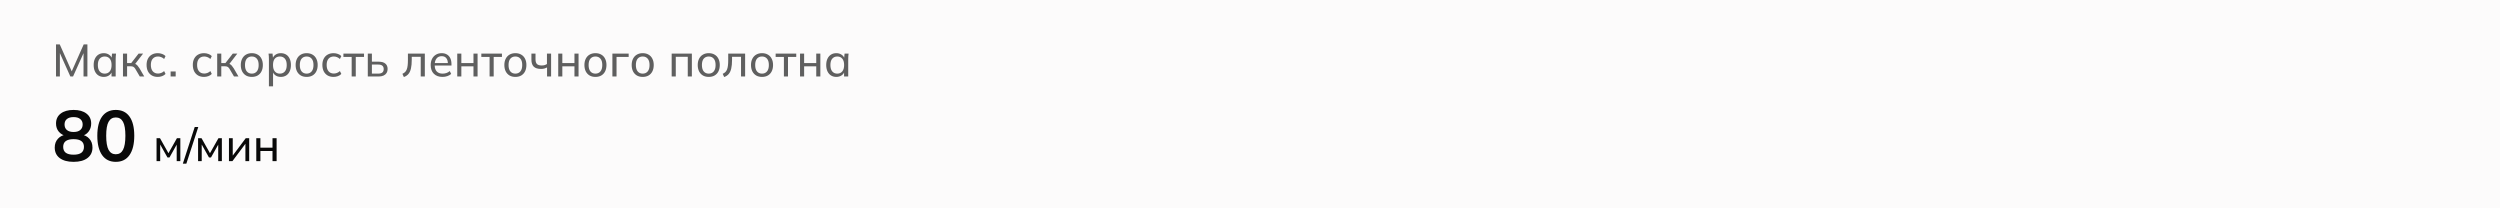 <svg width="768" height="64" viewBox="0 0 768 64" fill="none" xmlns="http://www.w3.org/2000/svg">
<path d="M0 0H768V64H0V0Z" fill="#FCFBFB"/>
<path d="M17.204 23.5V13.63H18.352L22.244 22.394H21.824L25.716 13.63H26.85V23.5H25.66V15.366H26.094L22.44 23.5H21.614L17.96 15.366H18.394V23.5H17.204ZM31.881 23.626C31.265 23.626 30.723 23.481 30.257 23.192C29.79 22.903 29.426 22.483 29.165 21.932C28.903 21.381 28.773 20.728 28.773 19.972C28.773 19.216 28.903 18.567 29.165 18.026C29.426 17.475 29.79 17.055 30.257 16.766C30.723 16.477 31.265 16.332 31.881 16.332C32.506 16.332 33.047 16.491 33.505 16.808C33.971 17.116 34.279 17.541 34.429 18.082H34.261L34.415 16.458H35.647C35.619 16.738 35.591 17.018 35.563 17.298C35.544 17.578 35.535 17.853 35.535 18.124V23.5H34.261V21.89H34.415C34.265 22.422 33.957 22.847 33.491 23.164C33.033 23.472 32.497 23.626 31.881 23.626ZM32.175 22.618C32.809 22.618 33.318 22.394 33.701 21.946C34.083 21.498 34.275 20.84 34.275 19.972C34.275 19.104 34.083 18.451 33.701 18.012C33.318 17.573 32.809 17.354 32.175 17.354C31.54 17.354 31.027 17.573 30.635 18.012C30.252 18.451 30.061 19.104 30.061 19.972C30.061 20.84 30.252 21.498 30.635 21.946C31.017 22.394 31.531 22.618 32.175 22.618ZM37.778 23.5V16.458H39.038V19.37H40.312L42.58 16.458H43.965L41.334 19.888L40.998 19.496C41.268 19.524 41.502 19.594 41.697 19.706C41.894 19.809 42.08 19.963 42.258 20.168C42.444 20.373 42.645 20.649 42.859 20.994L44.316 23.5H42.944L41.669 21.33C41.529 21.078 41.389 20.882 41.249 20.742C41.109 20.602 40.951 20.504 40.773 20.448C40.605 20.392 40.391 20.364 40.13 20.364H39.038V23.5H37.778ZM48.472 23.626C47.773 23.626 47.166 23.481 46.653 23.192C46.139 22.893 45.738 22.469 45.449 21.918C45.169 21.358 45.029 20.695 45.029 19.93C45.029 19.174 45.173 18.53 45.462 17.998C45.752 17.457 46.153 17.046 46.666 16.766C47.18 16.477 47.782 16.332 48.472 16.332C48.93 16.332 49.373 16.411 49.803 16.57C50.232 16.719 50.582 16.939 50.852 17.228L50.419 18.124C50.148 17.863 49.849 17.671 49.523 17.55C49.196 17.419 48.874 17.354 48.556 17.354C47.866 17.354 47.325 17.578 46.932 18.026C46.541 18.465 46.344 19.104 46.344 19.944C46.344 20.793 46.541 21.447 46.932 21.904C47.325 22.361 47.866 22.59 48.556 22.59C48.864 22.59 49.182 22.529 49.508 22.408C49.835 22.287 50.139 22.095 50.419 21.834L50.852 22.716C50.572 23.015 50.213 23.243 49.775 23.402C49.345 23.551 48.911 23.626 48.472 23.626ZM52.414 23.5V21.946H53.968V23.5H52.414ZM62.678 23.626C61.977 23.626 61.371 23.481 60.858 23.192C60.344 22.893 59.943 22.469 59.654 21.918C59.373 21.358 59.233 20.695 59.233 19.93C59.233 19.174 59.378 18.53 59.667 17.998C59.957 17.457 60.358 17.046 60.871 16.766C61.385 16.477 61.987 16.332 62.678 16.332C63.135 16.332 63.578 16.411 64.007 16.57C64.437 16.719 64.787 16.939 65.058 17.228L64.624 18.124C64.353 17.863 64.054 17.671 63.727 17.55C63.401 17.419 63.079 17.354 62.761 17.354C62.071 17.354 61.529 17.578 61.138 18.026C60.745 18.465 60.55 19.104 60.55 19.944C60.55 20.793 60.745 21.447 61.138 21.904C61.529 22.361 62.071 22.59 62.761 22.59C63.069 22.59 63.387 22.529 63.714 22.408C64.04 22.287 64.344 22.095 64.624 21.834L65.058 22.716C64.778 23.015 64.418 23.243 63.98 23.402C63.55 23.551 63.116 23.626 62.678 23.626ZM66.721 23.5V16.458H67.981V19.37H69.255L71.523 16.458H72.909L70.277 19.888L69.941 19.496C70.212 19.524 70.445 19.594 70.641 19.706C70.837 19.809 71.024 19.963 71.201 20.168C71.388 20.373 71.588 20.649 71.803 20.994L73.259 23.5H71.887L70.613 21.33C70.473 21.078 70.333 20.882 70.193 20.742C70.053 20.602 69.894 20.504 69.717 20.448C69.549 20.392 69.334 20.364 69.073 20.364H67.981V23.5H66.721ZM77.36 23.626C76.669 23.626 76.072 23.481 75.568 23.192C75.064 22.893 74.672 22.473 74.392 21.932C74.112 21.381 73.972 20.728 73.972 19.972C73.972 19.225 74.112 18.581 74.392 18.04C74.672 17.489 75.064 17.069 75.568 16.78C76.072 16.481 76.669 16.332 77.36 16.332C78.05 16.332 78.648 16.481 79.152 16.78C79.665 17.069 80.057 17.489 80.328 18.04C80.608 18.581 80.748 19.225 80.748 19.972C80.748 20.728 80.608 21.381 80.328 21.932C80.057 22.473 79.665 22.893 79.152 23.192C78.648 23.481 78.05 23.626 77.36 23.626ZM77.36 22.618C77.995 22.618 78.503 22.394 78.886 21.946C79.269 21.498 79.46 20.84 79.46 19.972C79.46 19.104 79.269 18.451 78.886 18.012C78.503 17.573 77.995 17.354 77.36 17.354C76.716 17.354 76.203 17.573 75.82 18.012C75.447 18.451 75.26 19.104 75.26 19.972C75.26 20.84 75.447 21.498 75.82 21.946C76.203 22.394 76.716 22.618 77.36 22.618ZM82.609 26.524V18.124C82.609 17.853 82.599 17.578 82.581 17.298C82.562 17.018 82.534 16.738 82.497 16.458H83.729L83.883 18.082H83.729C83.869 17.541 84.167 17.116 84.625 16.808C85.082 16.491 85.628 16.332 86.263 16.332C86.888 16.332 87.434 16.477 87.901 16.766C88.367 17.055 88.727 17.475 88.979 18.026C89.24 18.567 89.371 19.216 89.371 19.972C89.371 20.728 89.24 21.381 88.979 21.932C88.727 22.483 88.367 22.903 87.901 23.192C87.434 23.481 86.888 23.626 86.263 23.626C85.637 23.626 85.096 23.472 84.639 23.164C84.191 22.847 83.887 22.422 83.729 21.89H83.883V26.524H82.609ZM85.969 22.618C86.613 22.618 87.126 22.394 87.509 21.946C87.891 21.498 88.083 20.84 88.083 19.972C88.083 19.104 87.891 18.451 87.509 18.012C87.126 17.573 86.613 17.354 85.969 17.354C85.325 17.354 84.811 17.573 84.429 18.012C84.055 18.451 83.869 19.104 83.869 19.972C83.869 20.84 84.055 21.498 84.429 21.946C84.811 22.394 85.325 22.618 85.969 22.618ZM94.204 23.626C93.513 23.626 92.916 23.481 92.412 23.192C91.908 22.893 91.516 22.473 91.236 21.932C90.956 21.381 90.816 20.728 90.816 19.972C90.816 19.225 90.956 18.581 91.236 18.04C91.516 17.489 91.908 17.069 92.412 16.78C92.916 16.481 93.513 16.332 94.204 16.332C94.894 16.332 95.492 16.481 95.996 16.78C96.509 17.069 96.901 17.489 97.172 18.04C97.452 18.581 97.592 19.225 97.592 19.972C97.592 20.728 97.452 21.381 97.172 21.932C96.901 22.473 96.509 22.893 95.996 23.192C95.492 23.481 94.894 23.626 94.204 23.626ZM94.204 22.618C94.838 22.618 95.347 22.394 95.73 21.946C96.112 21.498 96.304 20.84 96.304 19.972C96.304 19.104 96.112 18.451 95.73 18.012C95.347 17.573 94.838 17.354 94.204 17.354C93.56 17.354 93.046 17.573 92.664 18.012C92.29 18.451 92.104 19.104 92.104 19.972C92.104 20.84 92.29 21.498 92.664 21.946C93.046 22.394 93.56 22.618 94.204 22.618ZM102.476 23.626C101.776 23.626 101.17 23.481 100.656 23.192C100.143 22.893 99.742 22.469 99.452 21.918C99.172 21.358 99.032 20.695 99.032 19.93C99.032 19.174 99.177 18.53 99.466 17.998C99.756 17.457 100.157 17.046 100.67 16.766C101.184 16.477 101.786 16.332 102.476 16.332C102.934 16.332 103.377 16.411 103.806 16.57C104.236 16.719 104.586 16.939 104.856 17.228L104.422 18.124C104.152 17.863 103.853 17.671 103.526 17.55C103.2 17.419 102.878 17.354 102.56 17.354C101.87 17.354 101.328 17.578 100.936 18.026C100.544 18.465 100.348 19.104 100.348 19.944C100.348 20.793 100.544 21.447 100.936 21.904C101.328 22.361 101.87 22.59 102.56 22.59C102.868 22.59 103.186 22.529 103.512 22.408C103.839 22.287 104.142 22.095 104.422 21.834L104.856 22.716C104.576 23.015 104.217 23.243 103.778 23.402C103.349 23.551 102.915 23.626 102.476 23.626ZM108.032 23.5V17.48H105.498V16.458H111.826V17.48H109.292V23.5H108.032ZM112.987 23.5V16.458H114.247V18.95H116.319C117.233 18.95 117.919 19.146 118.377 19.538C118.843 19.921 119.077 20.476 119.077 21.204C119.077 21.671 118.969 22.077 118.755 22.422C118.54 22.767 118.227 23.033 117.817 23.22C117.406 23.407 116.907 23.5 116.319 23.5H112.987ZM114.247 22.618H116.179C116.729 22.618 117.149 22.506 117.439 22.282C117.728 22.049 117.873 21.694 117.873 21.218C117.873 20.742 117.728 20.392 117.439 20.168C117.159 19.944 116.739 19.832 116.179 19.832H114.247V22.618ZM124.067 23.668L123.619 22.674C123.945 22.525 124.216 22.347 124.431 22.142C124.655 21.927 124.827 21.657 124.949 21.33C125.079 21.003 125.173 20.597 125.229 20.112C125.285 19.627 125.313 19.039 125.313 18.348V16.458H130.507V23.5H129.247V17.452H126.489V18.376C126.489 19.459 126.405 20.355 126.237 21.064C126.078 21.764 125.821 22.319 125.467 22.73C125.121 23.141 124.655 23.453 124.067 23.668ZM135.936 23.626C134.816 23.626 133.929 23.304 133.276 22.66C132.632 22.016 132.31 21.129 132.31 20C132.31 19.253 132.45 18.609 132.73 18.068C133.019 17.517 133.416 17.093 133.92 16.794C134.424 16.486 135.012 16.332 135.684 16.332C136.328 16.332 136.874 16.472 137.322 16.752C137.77 17.023 138.11 17.41 138.344 17.914C138.577 18.418 138.694 19.015 138.694 19.706V20.126H133.304V19.37H137.826L137.588 19.552C137.588 18.824 137.424 18.259 137.098 17.858C136.78 17.457 136.309 17.256 135.684 17.256C135.002 17.256 134.475 17.494 134.102 17.97C133.728 18.437 133.542 19.076 133.542 19.888V20.014C133.542 20.873 133.752 21.521 134.172 21.96C134.601 22.399 135.194 22.618 135.95 22.618C136.37 22.618 136.762 22.557 137.126 22.436C137.49 22.315 137.84 22.114 138.176 21.834L138.596 22.716C138.278 23.005 137.882 23.229 137.406 23.388C136.939 23.547 136.449 23.626 135.936 23.626ZM140.467 23.5V16.458H141.727V19.37H145.451V16.458H146.711V23.5H145.451V20.378H141.727V23.5H140.467ZM150.401 23.5V17.48H147.867V16.458H154.195V17.48H151.661V23.5H150.401ZM158.325 23.626C157.634 23.626 157.037 23.481 156.533 23.192C156.029 22.893 155.637 22.473 155.357 21.932C155.077 21.381 154.937 20.728 154.937 19.972C154.937 19.225 155.077 18.581 155.357 18.04C155.637 17.489 156.029 17.069 156.533 16.78C157.037 16.481 157.634 16.332 158.325 16.332C159.015 16.332 159.613 16.481 160.117 16.78C160.63 17.069 161.022 17.489 161.293 18.04C161.573 18.581 161.713 19.225 161.713 19.972C161.713 20.728 161.573 21.381 161.293 21.932C161.022 22.473 160.63 22.893 160.117 23.192C159.613 23.481 159.015 23.626 158.325 23.626ZM158.325 22.618C158.959 22.618 159.468 22.394 159.851 21.946C160.233 21.498 160.425 20.84 160.425 19.972C160.425 19.104 160.233 18.451 159.851 18.012C159.468 17.573 158.959 17.354 158.325 17.354C157.681 17.354 157.167 17.573 156.785 18.012C156.411 18.451 156.225 19.104 156.225 19.972C156.225 20.84 156.411 21.498 156.785 21.946C157.167 22.394 157.681 22.618 158.325 22.618ZM168.053 23.5V20.714C167.783 20.863 167.493 20.98 167.185 21.064C166.877 21.139 166.551 21.176 166.205 21.176C165.197 21.176 164.451 20.943 163.965 20.476C163.489 20 163.251 19.286 163.251 18.334V16.458H164.511V18.236C164.511 18.899 164.661 19.379 164.959 19.678C165.267 19.967 165.743 20.112 166.387 20.112C166.714 20.112 167.008 20.079 167.269 20.014C167.531 19.939 167.783 19.823 168.025 19.664V16.458H169.299V23.5H168.053ZM171.488 23.5V16.458H172.748V19.37H176.472V16.458H177.732V23.5H176.472V20.378H172.748V23.5H171.488ZM182.92 23.626C182.23 23.626 181.632 23.481 181.128 23.192C180.624 22.893 180.232 22.473 179.952 21.932C179.672 21.381 179.532 20.728 179.532 19.972C179.532 19.225 179.672 18.581 179.952 18.04C180.232 17.489 180.624 17.069 181.128 16.78C181.632 16.481 182.23 16.332 182.92 16.332C183.611 16.332 184.208 16.481 184.712 16.78C185.226 17.069 185.618 17.489 185.888 18.04C186.168 18.581 186.308 19.225 186.308 19.972C186.308 20.728 186.168 21.381 185.888 21.932C185.618 22.473 185.226 22.893 184.712 23.192C184.208 23.481 183.611 23.626 182.92 23.626ZM182.92 22.618C183.555 22.618 184.064 22.394 184.446 21.946C184.829 21.498 185.02 20.84 185.02 19.972C185.02 19.104 184.829 18.451 184.446 18.012C184.064 17.573 183.555 17.354 182.92 17.354C182.276 17.354 181.763 17.573 181.38 18.012C181.007 18.451 180.82 19.104 180.82 19.972C180.82 20.84 181.007 21.498 181.38 21.946C181.763 22.394 182.276 22.618 182.92 22.618ZM188.127 23.5V16.458H193.125V17.48H189.401V23.5H188.127ZM197.44 23.626C196.749 23.626 196.152 23.481 195.648 23.192C195.144 22.893 194.752 22.473 194.472 21.932C194.192 21.381 194.052 20.728 194.052 19.972C194.052 19.225 194.192 18.581 194.472 18.04C194.752 17.489 195.144 17.069 195.648 16.78C196.152 16.481 196.749 16.332 197.44 16.332C198.131 16.332 198.728 16.481 199.232 16.78C199.745 17.069 200.137 17.489 200.408 18.04C200.688 18.581 200.828 19.225 200.828 19.972C200.828 20.728 200.688 21.381 200.408 21.932C200.137 22.473 199.745 22.893 199.232 23.192C198.728 23.481 198.131 23.626 197.44 23.626ZM197.44 22.618C198.075 22.618 198.583 22.394 198.966 21.946C199.349 21.498 199.54 20.84 199.54 19.972C199.54 19.104 199.349 18.451 198.966 18.012C198.583 17.573 198.075 17.354 197.44 17.354C196.796 17.354 196.283 17.573 195.9 18.012C195.527 18.451 195.34 19.104 195.34 19.972C195.34 20.84 195.527 21.498 195.9 21.946C196.283 22.394 196.796 22.618 197.44 22.618ZM206.338 23.5V16.458H212.54V23.5H211.28V17.452H207.598V23.5H206.338ZM217.729 23.626C217.038 23.626 216.441 23.481 215.937 23.192C215.433 22.893 215.041 22.473 214.761 21.932C214.481 21.381 214.341 20.728 214.341 19.972C214.341 19.225 214.481 18.581 214.761 18.04C215.041 17.489 215.433 17.069 215.937 16.78C216.441 16.481 217.038 16.332 217.729 16.332C218.42 16.332 219.017 16.481 219.521 16.78C220.034 17.069 220.426 17.489 220.697 18.04C220.977 18.581 221.117 19.225 221.117 19.972C221.117 20.728 220.977 21.381 220.697 21.932C220.426 22.473 220.034 22.893 219.521 23.192C219.017 23.481 218.42 23.626 217.729 23.626ZM217.729 22.618C218.364 22.618 218.872 22.394 219.255 21.946C219.638 21.498 219.829 20.84 219.829 19.972C219.829 19.104 219.638 18.451 219.255 18.012C218.872 17.573 218.364 17.354 217.729 17.354C217.085 17.354 216.572 17.573 216.189 18.012C215.816 18.451 215.629 19.104 215.629 19.972C215.629 20.84 215.816 21.498 216.189 21.946C216.572 22.394 217.085 22.618 217.729 22.618ZM222.463 23.668L222.015 22.674C222.342 22.525 222.612 22.347 222.827 22.142C223.051 21.927 223.224 21.657 223.345 21.33C223.476 21.003 223.569 20.597 223.625 20.112C223.681 19.627 223.709 19.039 223.709 18.348V16.458H228.903V23.5H227.643V17.452H224.885V18.376C224.885 19.459 224.801 20.355 224.633 21.064C224.474 21.764 224.218 22.319 223.863 22.73C223.518 23.141 223.051 23.453 222.463 23.668ZM234.094 23.626C233.404 23.626 232.806 23.481 232.302 23.192C231.798 22.893 231.406 22.473 231.126 21.932C230.846 21.381 230.706 20.728 230.706 19.972C230.706 19.225 230.846 18.581 231.126 18.04C231.406 17.489 231.798 17.069 232.302 16.78C232.806 16.481 233.404 16.332 234.094 16.332C234.785 16.332 235.382 16.481 235.886 16.78C236.4 17.069 236.792 17.489 237.062 18.04C237.342 18.581 237.482 19.225 237.482 19.972C237.482 20.728 237.342 21.381 237.062 21.932C236.792 22.473 236.4 22.893 235.886 23.192C235.382 23.481 234.785 23.626 234.094 23.626ZM234.094 22.618C234.729 22.618 235.238 22.394 235.62 21.946C236.003 21.498 236.194 20.84 236.194 19.972C236.194 19.104 236.003 18.451 235.62 18.012C235.238 17.573 234.729 17.354 234.094 17.354C233.45 17.354 232.937 17.573 232.554 18.012C232.181 18.451 231.994 19.104 231.994 19.972C231.994 20.84 232.181 21.498 232.554 21.946C232.937 22.394 233.45 22.618 234.094 22.618ZM240.813 23.5V17.48H238.279V16.458H244.607V17.48H242.073V23.5H240.813ZM245.768 23.5V16.458H247.028V19.37H250.752V16.458H252.012V23.5H250.752V20.378H247.028V23.5H245.768ZM256.92 23.626C256.304 23.626 255.762 23.481 255.296 23.192C254.829 22.903 254.465 22.483 254.204 21.932C253.942 21.381 253.812 20.728 253.812 19.972C253.812 19.216 253.942 18.567 254.204 18.026C254.465 17.475 254.829 17.055 255.296 16.766C255.762 16.477 256.304 16.332 256.92 16.332C257.545 16.332 258.086 16.491 258.544 16.808C259.01 17.116 259.318 17.541 259.468 18.082H259.3L259.454 16.458H260.686C260.658 16.738 260.63 17.018 260.602 17.298C260.583 17.578 260.574 17.853 260.574 18.124V23.5H259.3V21.89H259.454C259.304 22.422 258.996 22.847 258.53 23.164C258.072 23.472 257.536 23.626 256.92 23.626ZM257.214 22.618C257.848 22.618 258.357 22.394 258.74 21.946C259.122 21.498 259.314 20.84 259.314 19.972C259.314 19.104 259.122 18.451 258.74 18.012C258.357 17.573 257.848 17.354 257.214 17.354C256.579 17.354 256.066 17.573 255.674 18.012C255.291 18.451 255.1 19.104 255.1 19.972C255.1 20.84 255.291 21.498 255.674 21.946C256.056 22.394 256.57 22.618 257.214 22.618Z" fill="#5F5F5F"/>
<path d="M22.6 49.72C20.781 49.72 19.359 49.331 18.332 48.554C17.32 47.777 16.814 46.699 16.814 45.32C16.814 44.235 17.144 43.333 17.804 42.614C18.464 41.895 19.322 41.47 20.378 41.338V41.8C19.425 41.595 18.655 41.147 18.068 40.458C17.496 39.769 17.21 38.933 17.21 37.95C17.21 36.645 17.687 35.625 18.64 34.892C19.608 34.144 20.928 33.77 22.6 33.77C24.287 33.77 25.607 34.144 26.56 34.892C27.528 35.625 28.012 36.645 28.012 37.95C28.012 38.933 27.733 39.776 27.176 40.48C26.633 41.184 25.893 41.617 24.954 41.778V41.338C25.995 41.485 26.831 41.917 27.462 42.636C28.093 43.34 28.408 44.235 28.408 45.32C28.408 46.699 27.895 47.777 26.868 48.554C25.856 49.331 24.433 49.72 22.6 49.72ZM22.6 47.52C23.671 47.52 24.47 47.322 24.998 46.926C25.526 46.515 25.79 45.914 25.79 45.122C25.79 44.33 25.526 43.736 24.998 43.34C24.47 42.944 23.671 42.746 22.6 42.746C21.544 42.746 20.745 42.944 20.202 43.34C19.674 43.736 19.41 44.33 19.41 45.122C19.41 45.914 19.674 46.515 20.202 46.926C20.745 47.322 21.544 47.52 22.6 47.52ZM22.6 40.546C23.509 40.546 24.199 40.341 24.668 39.93C25.152 39.519 25.394 38.955 25.394 38.236C25.394 37.532 25.152 36.982 24.668 36.586C24.199 36.175 23.509 35.97 22.6 35.97C21.705 35.97 21.016 36.175 20.532 36.586C20.063 36.982 19.828 37.532 19.828 38.236C19.828 38.955 20.063 39.519 20.532 39.93C21.016 40.341 21.705 40.546 22.6 40.546ZM35.571 49.72C33.753 49.72 32.352 49.031 31.369 47.652C30.387 46.259 29.895 44.279 29.895 41.712C29.895 39.116 30.387 37.143 31.369 35.794C32.352 34.445 33.753 33.77 35.571 33.77C37.405 33.77 38.805 34.445 39.773 35.794C40.756 37.143 41.247 39.109 41.247 41.69C41.247 44.271 40.756 46.259 39.773 47.652C38.805 49.031 37.405 49.72 35.571 49.72ZM35.571 47.388C36.569 47.388 37.309 46.933 37.793 46.024C38.277 45.1 38.519 43.655 38.519 41.69C38.519 39.725 38.277 38.302 37.793 37.422C37.309 36.527 36.569 36.08 35.571 36.08C34.589 36.08 33.848 36.527 33.349 37.422C32.865 38.302 32.623 39.725 32.623 41.69C32.623 43.655 32.865 45.1 33.349 46.024C33.848 46.933 34.589 47.388 35.571 47.388Z" fill="#090909"/>
<path d="M48.092 49.5V42.458H49.156L51.746 47.064L54.35 42.458H55.4V49.5H54.28V43.886H54.588L52.068 48.366H51.438L48.918 43.872H49.212V49.5H48.092ZM57.244 50.284H56.166L59.82 39.014H60.912L57.244 50.284ZM60.848 49.5V42.458H61.912L64.502 47.064L67.106 42.458H68.156V49.5H67.036V43.886H67.344L64.824 48.366H64.194L61.674 43.872H61.968V49.5H60.848ZM70.336 49.5V42.458H71.498V48.296H71.12L75.488 42.458H76.552V49.5H75.39V43.648H75.782L71.4 49.5H70.336ZM78.731 49.5V42.458H79.991V45.37H83.715V42.458H84.975V49.5H83.715V46.378H79.991V49.5H78.731Z" fill="#090909"/>
</svg>
